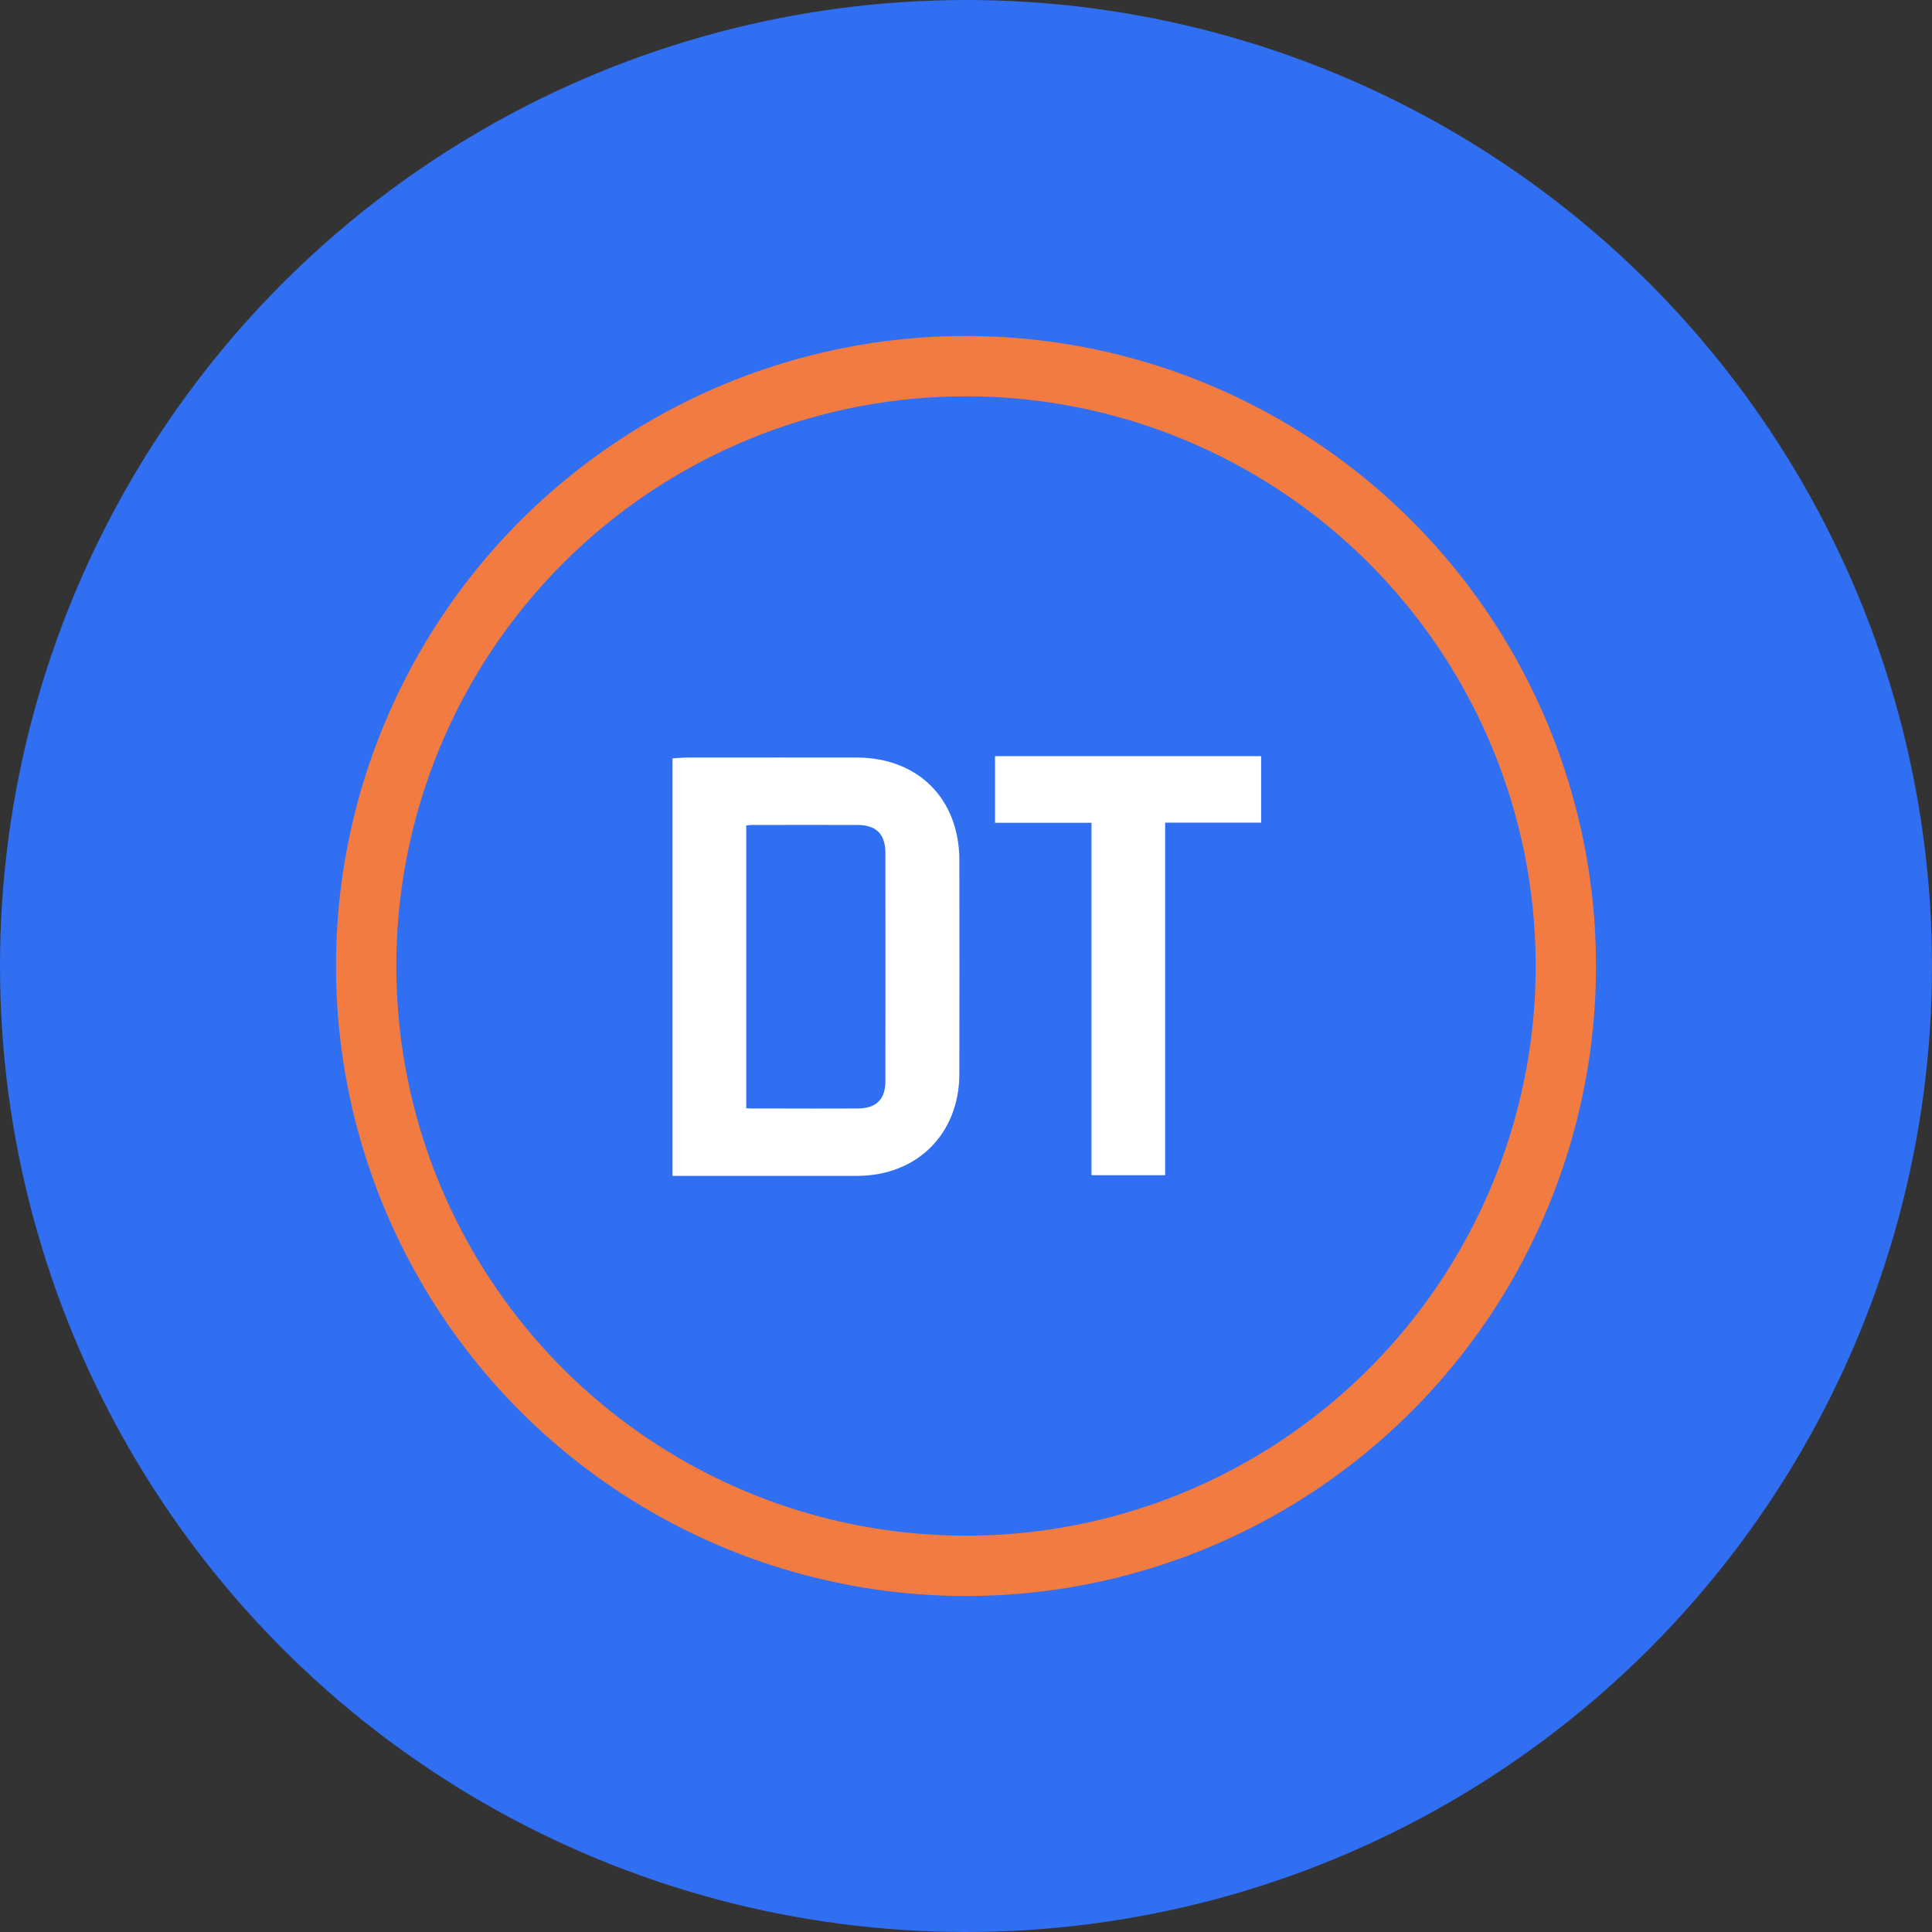 <svg width="46" height="46" viewBox="0 0 46 46" fill="none" xmlns="http://www.w3.org/2000/svg">
<rect x="0" y="0" width="46" height="46" fill="#333333" stroke="none"/>
<circle cx="23" cy="23" r="23" fill="#306EF2"/>
<circle cx="23" cy="23" r="14.282" stroke="#F27B42" stroke-width="1.436"/>
<path d="M20.405 18.037C19.193 18.035 17.982 18.037 16.769 18.037H16.349C16.289 18.037 16.229 18.042 16.167 18.046L16.012 18.055V27.997H17.429C17.873 27.997 18.314 27.997 18.754 27.997C19.307 27.997 19.857 27.997 20.409 27.997C21.839 27.994 22.84 26.994 22.842 25.564C22.845 23.932 22.845 22.113 22.842 20.482C22.84 19.022 21.86 18.04 20.404 18.037H20.405ZM21.082 25.731C21.082 26.176 20.864 26.392 20.417 26.393C19.747 26.396 19.076 26.395 18.407 26.393H17.904C17.865 26.393 17.824 26.39 17.779 26.387H17.768V19.654C17.768 19.654 17.771 19.654 17.772 19.654C17.819 19.648 17.861 19.642 17.902 19.642C18.74 19.64 19.578 19.639 20.414 19.642C20.862 19.643 21.079 19.859 21.081 20.302C21.083 22.05 21.083 23.984 21.081 25.732L21.082 25.731Z" fill="white"/>
<path d="M30.027 18.004H23.691V19.59H25.988V27.981H27.741V19.587H30.027V18.004Z" fill="white"/>
</svg>
